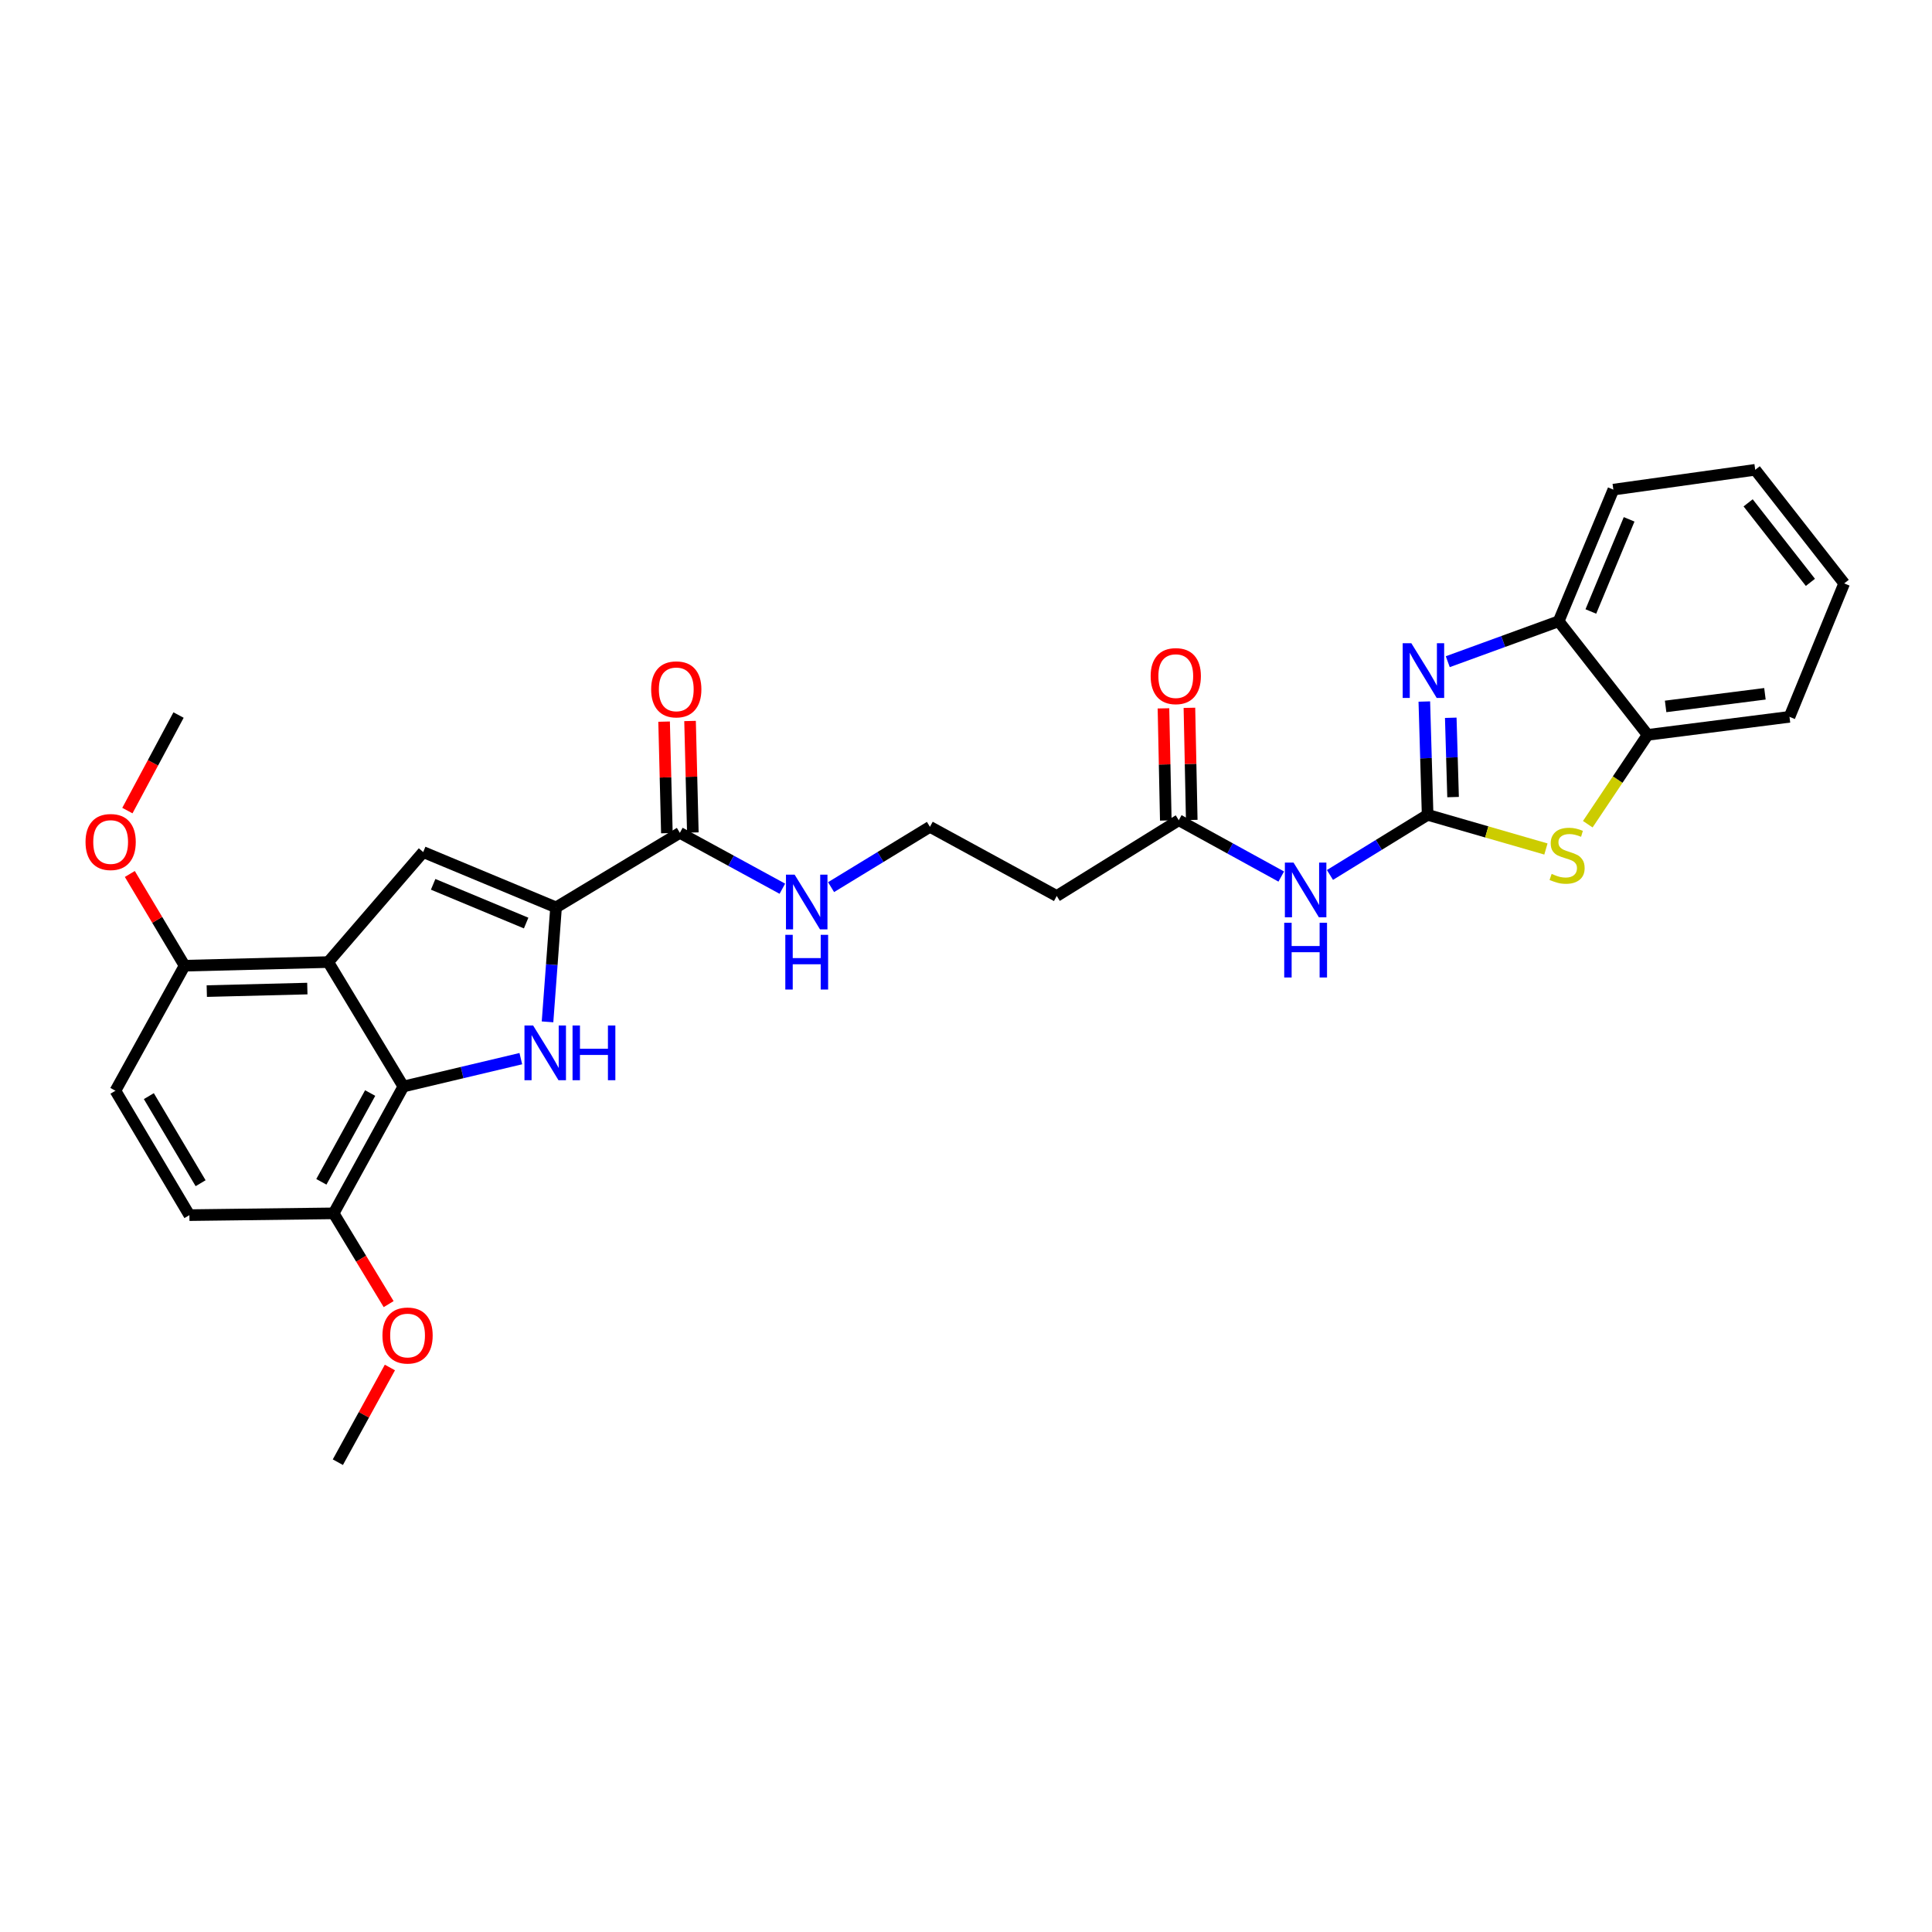 <?xml version='1.0' encoding='iso-8859-1'?>
<svg version='1.1' baseProfile='full'
              xmlns='http://www.w3.org/2000/svg'
                      xmlns:rdkit='http://www.rdkit.org/xml'
                      xmlns:xlink='http://www.w3.org/1999/xlink'
                  xml:space='preserve'
width='1000px' height='1000px' viewBox='0 0 1000 1000'>
<!-- END OF HEADER -->
<rect style='opacity:1.0;fill:#FFFFFF;stroke:none' width='1000' height='1000' x='0' y='0'> </rect>
<path class='bond-3' d='M 738.934,421.755 L 738.081,392.434' style='fill:none;fill-rule:evenodd;stroke:#000000;stroke-width:6px;stroke-linecap:butt;stroke-linejoin:miter;stroke-opacity:1' />
<path class='bond-3' d='M 738.081,392.434 L 737.228,363.113' style='fill:none;fill-rule:evenodd;stroke:#0000FF;stroke-width:6px;stroke-linecap:butt;stroke-linejoin:miter;stroke-opacity:1' />
<path class='bond-3' d='M 752.109,412.568 L 751.512,392.043' style='fill:none;fill-rule:evenodd;stroke:#000000;stroke-width:6px;stroke-linecap:butt;stroke-linejoin:miter;stroke-opacity:1' />
<path class='bond-3' d='M 751.512,392.043 L 750.915,371.518' style='fill:none;fill-rule:evenodd;stroke:#0000FF;stroke-width:6px;stroke-linecap:butt;stroke-linejoin:miter;stroke-opacity:1' />
<path class='bond-6' d='M 738.934,421.755 L 769.551,430.597' style='fill:none;fill-rule:evenodd;stroke:#000000;stroke-width:6px;stroke-linecap:butt;stroke-linejoin:miter;stroke-opacity:1' />
<path class='bond-6' d='M 769.551,430.597 L 800.167,439.439' style='fill:none;fill-rule:evenodd;stroke:#CCCC00;stroke-width:6px;stroke-linecap:butt;stroke-linejoin:miter;stroke-opacity:1' />
<path class='bond-7' d='M 738.934,421.755 L 713.659,437.316' style='fill:none;fill-rule:evenodd;stroke:#000000;stroke-width:6px;stroke-linecap:butt;stroke-linejoin:miter;stroke-opacity:1' />
<path class='bond-7' d='M 713.659,437.316 L 688.384,452.877' style='fill:none;fill-rule:evenodd;stroke:#0000FF;stroke-width:6px;stroke-linecap:butt;stroke-linejoin:miter;stroke-opacity:1' />
<path class='bond-0' d='M 283.4,528.912 L 285.606,499.288' style='fill:none;fill-rule:evenodd;stroke:#0000FF;stroke-width:6px;stroke-linecap:butt;stroke-linejoin:miter;stroke-opacity:1' />
<path class='bond-0' d='M 285.606,499.288 L 287.811,469.663' style='fill:none;fill-rule:evenodd;stroke:#000000;stroke-width:6px;stroke-linecap:butt;stroke-linejoin:miter;stroke-opacity:1' />
<path class='bond-4' d='M 269.579,547.955 L 239.181,555.165' style='fill:none;fill-rule:evenodd;stroke:#0000FF;stroke-width:6px;stroke-linecap:butt;stroke-linejoin:miter;stroke-opacity:1' />
<path class='bond-4' d='M 239.181,555.165 L 208.782,562.375' style='fill:none;fill-rule:evenodd;stroke:#000000;stroke-width:6px;stroke-linecap:butt;stroke-linejoin:miter;stroke-opacity:1' />
<path class='bond-1' d='M 287.811,469.663 L 351.896,431.078' style='fill:none;fill-rule:evenodd;stroke:#000000;stroke-width:6px;stroke-linecap:butt;stroke-linejoin:miter;stroke-opacity:1' />
<path class='bond-5' d='M 287.811,469.663 L 219.046,441.029' style='fill:none;fill-rule:evenodd;stroke:#000000;stroke-width:6px;stroke-linecap:butt;stroke-linejoin:miter;stroke-opacity:1' />
<path class='bond-5' d='M 272.331,477.772 L 224.196,457.728' style='fill:none;fill-rule:evenodd;stroke:#000000;stroke-width:6px;stroke-linecap:butt;stroke-linejoin:miter;stroke-opacity:1' />
<path class='bond-2' d='M 169.891,497.97 L 219.046,441.029' style='fill:none;fill-rule:evenodd;stroke:#000000;stroke-width:6px;stroke-linecap:butt;stroke-linejoin:miter;stroke-opacity:1' />
<path class='bond-12' d='M 169.891,497.97 L 95.542,499.843' style='fill:none;fill-rule:evenodd;stroke:#000000;stroke-width:6px;stroke-linecap:butt;stroke-linejoin:miter;stroke-opacity:1' />
<path class='bond-12' d='M 159.077,511.683 L 107.033,512.994' style='fill:none;fill-rule:evenodd;stroke:#000000;stroke-width:6px;stroke-linecap:butt;stroke-linejoin:miter;stroke-opacity:1' />
<path class='bond-31' d='M 169.891,497.97 L 208.782,562.375' style='fill:none;fill-rule:evenodd;stroke:#000000;stroke-width:6px;stroke-linecap:butt;stroke-linejoin:miter;stroke-opacity:1' />
<path class='bond-9' d='M 749.365,342.492 L 778.066,332.031' style='fill:none;fill-rule:evenodd;stroke:#0000FF;stroke-width:6px;stroke-linecap:butt;stroke-linejoin:miter;stroke-opacity:1' />
<path class='bond-9' d='M 778.066,332.031 L 806.766,321.571' style='fill:none;fill-rule:evenodd;stroke:#000000;stroke-width:6px;stroke-linecap:butt;stroke-linejoin:miter;stroke-opacity:1' />
<path class='bond-13' d='M 208.782,562.375 L 172.698,628.027' style='fill:none;fill-rule:evenodd;stroke:#000000;stroke-width:6px;stroke-linecap:butt;stroke-linejoin:miter;stroke-opacity:1' />
<path class='bond-13' d='M 191.594,565.751 L 166.335,611.708' style='fill:none;fill-rule:evenodd;stroke:#000000;stroke-width:6px;stroke-linecap:butt;stroke-linejoin:miter;stroke-opacity:1' />
<path class='bond-10' d='M 821.835,426.611 L 837.318,403.491' style='fill:none;fill-rule:evenodd;stroke:#CCCC00;stroke-width:6px;stroke-linecap:butt;stroke-linejoin:miter;stroke-opacity:1' />
<path class='bond-10' d='M 837.318,403.491 L 852.801,380.37' style='fill:none;fill-rule:evenodd;stroke:#000000;stroke-width:6px;stroke-linecap:butt;stroke-linejoin:miter;stroke-opacity:1' />
<path class='bond-11' d='M 663.177,453.699 L 636.654,439.123' style='fill:none;fill-rule:evenodd;stroke:#0000FF;stroke-width:6px;stroke-linecap:butt;stroke-linejoin:miter;stroke-opacity:1' />
<path class='bond-11' d='M 636.654,439.123 L 610.131,424.547' style='fill:none;fill-rule:evenodd;stroke:#000000;stroke-width:6px;stroke-linecap:butt;stroke-linejoin:miter;stroke-opacity:1' />
<path class='bond-8' d='M 351.896,431.078 L 378.421,445.538' style='fill:none;fill-rule:evenodd;stroke:#000000;stroke-width:6px;stroke-linecap:butt;stroke-linejoin:miter;stroke-opacity:1' />
<path class='bond-8' d='M 378.421,445.538 L 404.946,459.998' style='fill:none;fill-rule:evenodd;stroke:#0000FF;stroke-width:6px;stroke-linecap:butt;stroke-linejoin:miter;stroke-opacity:1' />
<path class='bond-15' d='M 358.612,430.91 L 357.89,402.046' style='fill:none;fill-rule:evenodd;stroke:#000000;stroke-width:6px;stroke-linecap:butt;stroke-linejoin:miter;stroke-opacity:1' />
<path class='bond-15' d='M 357.89,402.046 L 357.169,373.181' style='fill:none;fill-rule:evenodd;stroke:#FF0000;stroke-width:6px;stroke-linecap:butt;stroke-linejoin:miter;stroke-opacity:1' />
<path class='bond-15' d='M 345.18,431.246 L 344.458,402.381' style='fill:none;fill-rule:evenodd;stroke:#000000;stroke-width:6px;stroke-linecap:butt;stroke-linejoin:miter;stroke-opacity:1' />
<path class='bond-15' d='M 344.458,402.381 L 343.737,373.517' style='fill:none;fill-rule:evenodd;stroke:#FF0000;stroke-width:6px;stroke-linecap:butt;stroke-linejoin:miter;stroke-opacity:1' />
<path class='bond-23' d='M 806.766,321.571 L 835.073,253.433' style='fill:none;fill-rule:evenodd;stroke:#000000;stroke-width:6px;stroke-linecap:butt;stroke-linejoin:miter;stroke-opacity:1' />
<path class='bond-23' d='M 823.421,316.505 L 843.235,268.808' style='fill:none;fill-rule:evenodd;stroke:#000000;stroke-width:6px;stroke-linecap:butt;stroke-linejoin:miter;stroke-opacity:1' />
<path class='bond-29' d='M 806.766,321.571 L 852.801,380.37' style='fill:none;fill-rule:evenodd;stroke:#000000;stroke-width:6px;stroke-linecap:butt;stroke-linejoin:miter;stroke-opacity:1' />
<path class='bond-24' d='M 852.801,380.37 L 926.239,371.032' style='fill:none;fill-rule:evenodd;stroke:#000000;stroke-width:6px;stroke-linecap:butt;stroke-linejoin:miter;stroke-opacity:1' />
<path class='bond-24' d='M 862.122,365.64 L 913.529,359.104' style='fill:none;fill-rule:evenodd;stroke:#000000;stroke-width:6px;stroke-linecap:butt;stroke-linejoin:miter;stroke-opacity:1' />
<path class='bond-14' d='M 610.131,424.547 L 546.972,463.759' style='fill:none;fill-rule:evenodd;stroke:#000000;stroke-width:6px;stroke-linecap:butt;stroke-linejoin:miter;stroke-opacity:1' />
<path class='bond-16' d='M 616.847,424.407 L 616.244,395.386' style='fill:none;fill-rule:evenodd;stroke:#000000;stroke-width:6px;stroke-linecap:butt;stroke-linejoin:miter;stroke-opacity:1' />
<path class='bond-16' d='M 616.244,395.386 L 615.64,366.364' style='fill:none;fill-rule:evenodd;stroke:#FF0000;stroke-width:6px;stroke-linecap:butt;stroke-linejoin:miter;stroke-opacity:1' />
<path class='bond-16' d='M 603.414,424.686 L 602.81,395.665' style='fill:none;fill-rule:evenodd;stroke:#000000;stroke-width:6px;stroke-linecap:butt;stroke-linejoin:miter;stroke-opacity:1' />
<path class='bond-16' d='M 602.81,395.665 L 602.207,366.644' style='fill:none;fill-rule:evenodd;stroke:#FF0000;stroke-width:6px;stroke-linecap:butt;stroke-linejoin:miter;stroke-opacity:1' />
<path class='bond-18' d='M 95.542,499.843 L 59.749,564.562' style='fill:none;fill-rule:evenodd;stroke:#000000;stroke-width:6px;stroke-linecap:butt;stroke-linejoin:miter;stroke-opacity:1' />
<path class='bond-21' d='M 95.542,499.843 L 81.37,476.107' style='fill:none;fill-rule:evenodd;stroke:#000000;stroke-width:6px;stroke-linecap:butt;stroke-linejoin:miter;stroke-opacity:1' />
<path class='bond-21' d='M 81.37,476.107 L 67.198,452.37' style='fill:none;fill-rule:evenodd;stroke:#FF0000;stroke-width:6px;stroke-linecap:butt;stroke-linejoin:miter;stroke-opacity:1' />
<path class='bond-19' d='M 172.698,628.027 L 98.028,628.953' style='fill:none;fill-rule:evenodd;stroke:#000000;stroke-width:6px;stroke-linecap:butt;stroke-linejoin:miter;stroke-opacity:1' />
<path class='bond-22' d='M 172.698,628.027 L 186.93,651.52' style='fill:none;fill-rule:evenodd;stroke:#000000;stroke-width:6px;stroke-linecap:butt;stroke-linejoin:miter;stroke-opacity:1' />
<path class='bond-22' d='M 186.93,651.52 L 201.161,675.013' style='fill:none;fill-rule:evenodd;stroke:#FF0000;stroke-width:6px;stroke-linecap:butt;stroke-linejoin:miter;stroke-opacity:1' />
<path class='bond-20' d='M 546.972,463.759 L 481.334,427.965' style='fill:none;fill-rule:evenodd;stroke:#000000;stroke-width:6px;stroke-linecap:butt;stroke-linejoin:miter;stroke-opacity:1' />
<path class='bond-17' d='M 430.163,459.181 L 455.749,443.573' style='fill:none;fill-rule:evenodd;stroke:#0000FF;stroke-width:6px;stroke-linecap:butt;stroke-linejoin:miter;stroke-opacity:1' />
<path class='bond-17' d='M 455.749,443.573 L 481.334,427.965' style='fill:none;fill-rule:evenodd;stroke:#000000;stroke-width:6px;stroke-linecap:butt;stroke-linejoin:miter;stroke-opacity:1' />
<path class='bond-32' d='M 59.749,564.562 L 98.028,628.953' style='fill:none;fill-rule:evenodd;stroke:#000000;stroke-width:6px;stroke-linecap:butt;stroke-linejoin:miter;stroke-opacity:1' />
<path class='bond-32' d='M 77.041,567.355 L 103.836,612.428' style='fill:none;fill-rule:evenodd;stroke:#000000;stroke-width:6px;stroke-linecap:butt;stroke-linejoin:miter;stroke-opacity:1' />
<path class='bond-25' d='M 65.935,419.562 L 79.175,394.834' style='fill:none;fill-rule:evenodd;stroke:#FF0000;stroke-width:6px;stroke-linecap:butt;stroke-linejoin:miter;stroke-opacity:1' />
<path class='bond-25' d='M 79.175,394.834 L 92.415,370.106' style='fill:none;fill-rule:evenodd;stroke:#000000;stroke-width:6px;stroke-linecap:butt;stroke-linejoin:miter;stroke-opacity:1' />
<path class='bond-26' d='M 201.813,707.812 L 188.341,732.322' style='fill:none;fill-rule:evenodd;stroke:#FF0000;stroke-width:6px;stroke-linecap:butt;stroke-linejoin:miter;stroke-opacity:1' />
<path class='bond-26' d='M 188.341,732.322 L 174.87,756.831' style='fill:none;fill-rule:evenodd;stroke:#000000;stroke-width:6px;stroke-linecap:butt;stroke-linejoin:miter;stroke-opacity:1' />
<path class='bond-27' d='M 835.073,253.433 L 908.503,243.169' style='fill:none;fill-rule:evenodd;stroke:#000000;stroke-width:6px;stroke-linecap:butt;stroke-linejoin:miter;stroke-opacity:1' />
<path class='bond-28' d='M 926.239,371.032 L 954.545,301.968' style='fill:none;fill-rule:evenodd;stroke:#000000;stroke-width:6px;stroke-linecap:butt;stroke-linejoin:miter;stroke-opacity:1' />
<path class='bond-30' d='M 908.503,243.169 L 954.545,301.968' style='fill:none;fill-rule:evenodd;stroke:#000000;stroke-width:6px;stroke-linecap:butt;stroke-linejoin:miter;stroke-opacity:1' />
<path class='bond-30' d='M 904.83,260.273 L 937.06,301.432' style='fill:none;fill-rule:evenodd;stroke:#000000;stroke-width:6px;stroke-linecap:butt;stroke-linejoin:miter;stroke-opacity:1' />
<path  class='atom-1' d='M 275.945 530.8
L 285.225 545.8
Q 286.145 547.28, 287.625 549.96
Q 289.105 552.64, 289.185 552.8
L 289.185 530.8
L 292.945 530.8
L 292.945 559.12
L 289.065 559.12
L 279.105 542.72
Q 277.945 540.8, 276.705 538.6
Q 275.505 536.4, 275.145 535.72
L 275.145 559.12
L 271.465 559.12
L 271.465 530.8
L 275.945 530.8
' fill='#0000FF'/>
<path  class='atom-1' d='M 296.345 530.8
L 300.185 530.8
L 300.185 542.84
L 314.665 542.84
L 314.665 530.8
L 318.505 530.8
L 318.505 559.12
L 314.665 559.12
L 314.665 546.04
L 300.185 546.04
L 300.185 559.12
L 296.345 559.12
L 296.345 530.8
' fill='#0000FF'/>
<path  class='atom-4' d='M 730.502 332.925
L 739.782 347.925
Q 740.702 349.405, 742.182 352.085
Q 743.662 354.765, 743.742 354.925
L 743.742 332.925
L 747.502 332.925
L 747.502 361.245
L 743.622 361.245
L 733.662 344.845
Q 732.502 342.925, 731.262 340.725
Q 730.062 338.525, 729.702 337.845
L 729.702 361.245
L 726.022 361.245
L 726.022 332.925
L 730.502 332.925
' fill='#0000FF'/>
<path  class='atom-7' d='M 803.126 452.324
Q 803.446 452.444, 804.766 453.004
Q 806.086 453.564, 807.526 453.924
Q 809.006 454.244, 810.446 454.244
Q 813.126 454.244, 814.686 452.964
Q 816.246 451.644, 816.246 449.364
Q 816.246 447.804, 815.446 446.844
Q 814.686 445.884, 813.486 445.364
Q 812.286 444.844, 810.286 444.244
Q 807.766 443.484, 806.246 442.764
Q 804.766 442.044, 803.686 440.524
Q 802.646 439.004, 802.646 436.444
Q 802.646 432.884, 805.046 430.684
Q 807.486 428.484, 812.286 428.484
Q 815.566 428.484, 819.286 430.044
L 818.366 433.124
Q 814.966 431.724, 812.406 431.724
Q 809.646 431.724, 808.126 432.884
Q 806.606 434.004, 806.646 435.964
Q 806.646 437.484, 807.406 438.404
Q 808.206 439.324, 809.326 439.844
Q 810.486 440.364, 812.406 440.964
Q 814.966 441.764, 816.486 442.564
Q 818.006 443.364, 819.086 445.004
Q 820.206 446.604, 820.206 449.364
Q 820.206 453.284, 817.566 455.404
Q 814.966 457.484, 810.606 457.484
Q 808.086 457.484, 806.166 456.924
Q 804.286 456.404, 802.046 455.484
L 803.126 452.324
' fill='#CCCC00'/>
<path  class='atom-8' d='M 669.53 446.471
L 678.81 461.471
Q 679.73 462.951, 681.21 465.631
Q 682.69 468.311, 682.77 468.471
L 682.77 446.471
L 686.53 446.471
L 686.53 474.791
L 682.65 474.791
L 672.69 458.391
Q 671.53 456.471, 670.29 454.271
Q 669.09 452.071, 668.73 451.391
L 668.73 474.791
L 665.05 474.791
L 665.05 446.471
L 669.53 446.471
' fill='#0000FF'/>
<path  class='atom-8' d='M 664.71 477.623
L 668.55 477.623
L 668.55 489.663
L 683.03 489.663
L 683.03 477.623
L 686.87 477.623
L 686.87 505.943
L 683.03 505.943
L 683.03 492.863
L 668.55 492.863
L 668.55 505.943
L 664.71 505.943
L 664.71 477.623
' fill='#0000FF'/>
<path  class='atom-16' d='M 337.037 356.81
Q 337.037 350.01, 340.397 346.21
Q 343.757 342.41, 350.037 342.41
Q 356.317 342.41, 359.677 346.21
Q 363.037 350.01, 363.037 356.81
Q 363.037 363.69, 359.637 367.61
Q 356.237 371.49, 350.037 371.49
Q 343.797 371.49, 340.397 367.61
Q 337.037 363.73, 337.037 356.81
M 350.037 368.29
Q 354.357 368.29, 356.677 365.41
Q 359.037 362.49, 359.037 356.81
Q 359.037 351.25, 356.677 348.45
Q 354.357 345.61, 350.037 345.61
Q 345.717 345.61, 343.357 348.41
Q 341.037 351.21, 341.037 356.81
Q 341.037 362.53, 343.357 365.41
Q 345.717 368.29, 350.037 368.29
' fill='#FF0000'/>
<path  class='atom-17' d='M 595.578 349.957
Q 595.578 343.157, 598.938 339.357
Q 602.298 335.557, 608.578 335.557
Q 614.858 335.557, 618.218 339.357
Q 621.578 343.157, 621.578 349.957
Q 621.578 356.837, 618.178 360.757
Q 614.778 364.637, 608.578 364.637
Q 602.338 364.637, 598.938 360.757
Q 595.578 356.877, 595.578 349.957
M 608.578 361.437
Q 612.898 361.437, 615.218 358.557
Q 617.578 355.637, 617.578 349.957
Q 617.578 344.397, 615.218 341.597
Q 612.898 338.757, 608.578 338.757
Q 604.258 338.757, 601.898 341.557
Q 599.578 344.357, 599.578 349.957
Q 599.578 355.677, 601.898 358.557
Q 604.258 361.437, 608.578 361.437
' fill='#FF0000'/>
<path  class='atom-18' d='M 411.296 452.712
L 420.576 467.712
Q 421.496 469.192, 422.976 471.872
Q 424.456 474.552, 424.536 474.712
L 424.536 452.712
L 428.296 452.712
L 428.296 481.032
L 424.416 481.032
L 414.456 464.632
Q 413.296 462.712, 412.056 460.512
Q 410.856 458.312, 410.496 457.632
L 410.496 481.032
L 406.816 481.032
L 406.816 452.712
L 411.296 452.712
' fill='#0000FF'/>
<path  class='atom-18' d='M 406.476 483.864
L 410.316 483.864
L 410.316 495.904
L 424.796 495.904
L 424.796 483.864
L 428.636 483.864
L 428.636 512.184
L 424.796 512.184
L 424.796 499.104
L 410.316 499.104
L 410.316 512.184
L 406.476 512.184
L 406.476 483.864
' fill='#0000FF'/>
<path  class='atom-22' d='M 44.271 435.824
Q 44.271 429.024, 47.631 425.224
Q 50.991 421.424, 57.271 421.424
Q 63.551 421.424, 66.911 425.224
Q 70.271 429.024, 70.271 435.824
Q 70.271 442.704, 66.871 446.624
Q 63.471 450.504, 57.271 450.504
Q 51.031 450.504, 47.631 446.624
Q 44.271 442.744, 44.271 435.824
M 57.271 447.304
Q 61.591 447.304, 63.911 444.424
Q 66.271 441.504, 66.271 435.824
Q 66.271 430.264, 63.911 427.464
Q 61.591 424.624, 57.271 424.624
Q 52.951 424.624, 50.591 427.424
Q 48.271 430.224, 48.271 435.824
Q 48.271 441.544, 50.591 444.424
Q 52.951 447.304, 57.271 447.304
' fill='#FF0000'/>
<path  class='atom-23' d='M 197.954 691.259
Q 197.954 684.459, 201.314 680.659
Q 204.674 676.859, 210.954 676.859
Q 217.234 676.859, 220.594 680.659
Q 223.954 684.459, 223.954 691.259
Q 223.954 698.139, 220.554 702.059
Q 217.154 705.939, 210.954 705.939
Q 204.714 705.939, 201.314 702.059
Q 197.954 698.179, 197.954 691.259
M 210.954 702.739
Q 215.274 702.739, 217.594 699.859
Q 219.954 696.939, 219.954 691.259
Q 219.954 685.699, 217.594 682.899
Q 215.274 680.059, 210.954 680.059
Q 206.634 680.059, 204.274 682.859
Q 201.954 685.659, 201.954 691.259
Q 201.954 696.979, 204.274 699.859
Q 206.634 702.739, 210.954 702.739
' fill='#FF0000'/>
</svg>
